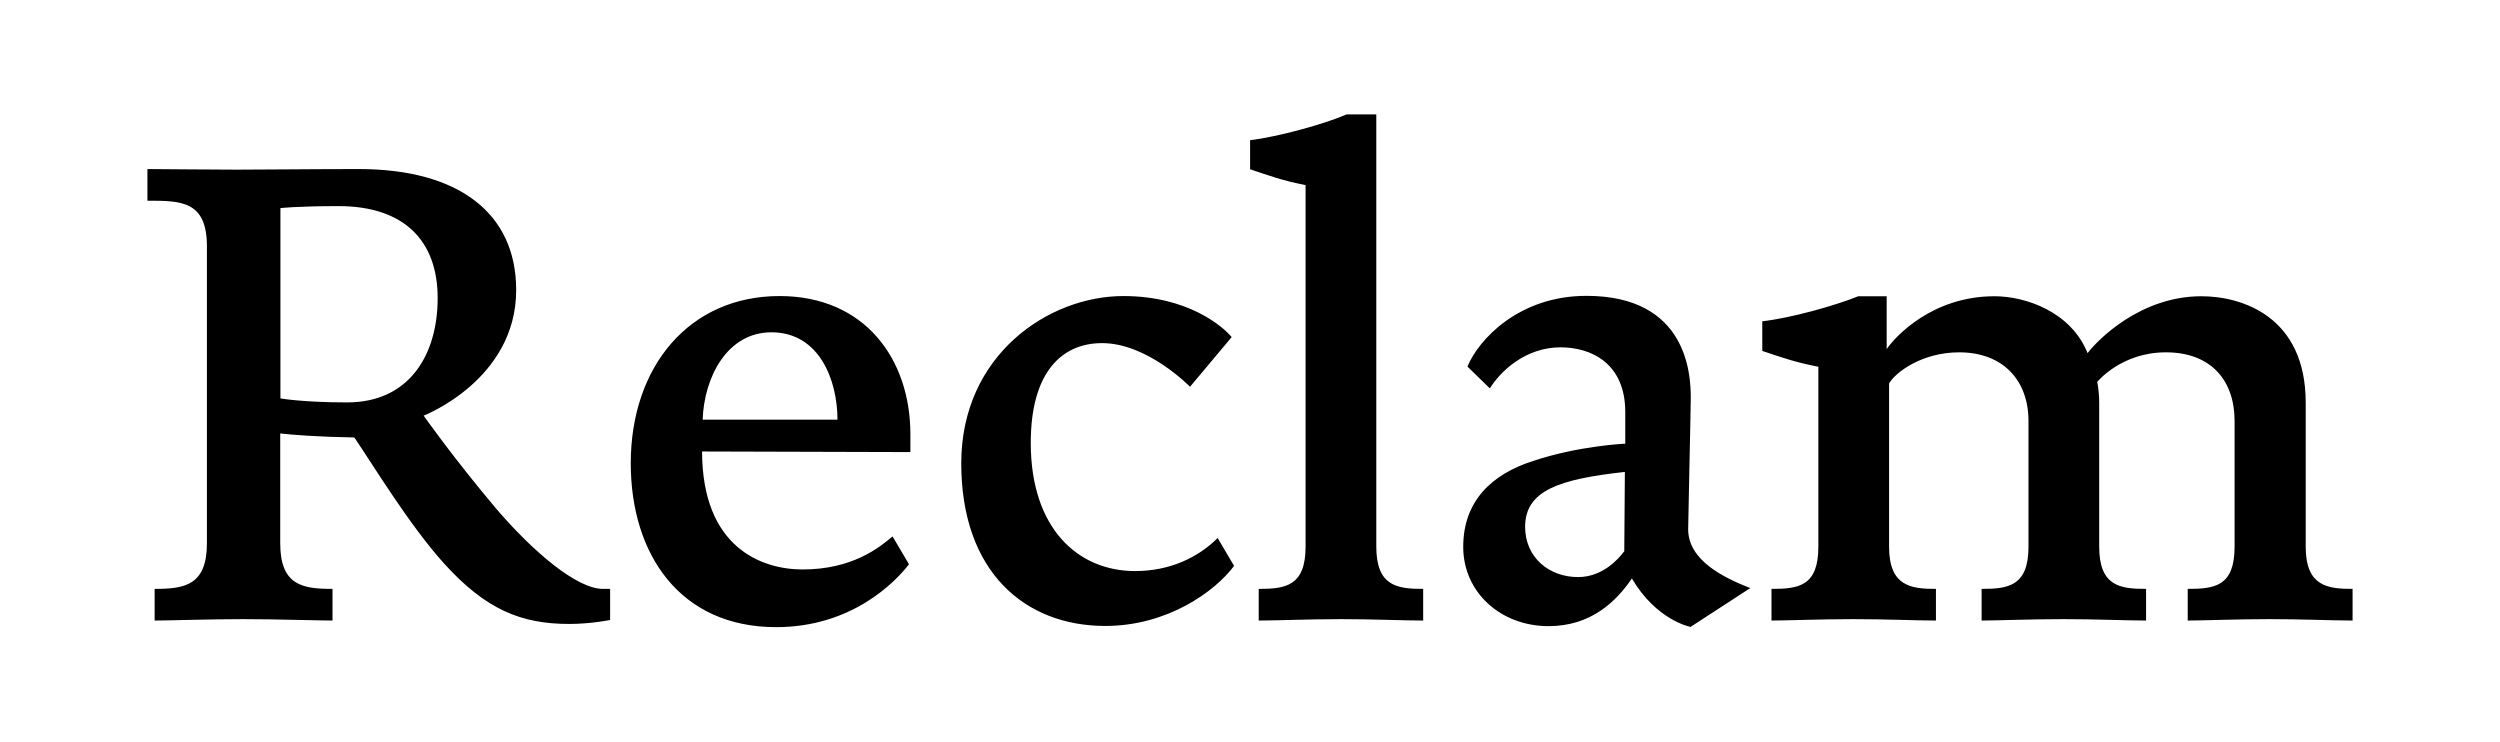 <?xml version="1.0" encoding="UTF-8"?><svg id="Ebene_1" xmlns="http://www.w3.org/2000/svg" viewBox="0 0 124.81 37.02"><path d="M30.46,30.95v-1.55h-.36c-1.29,0-3.46-1.82-5.35-4.03-2.14-2.54-3.6-4.62-3.6-4.62,0,0,4.62-1.78,4.62-6.27,0-3.86-2.9-6.04-7.85-6.04-2.44,0-4.49.03-6.14.03s-3.66-.03-4.42-.03v1.58c1.68,0,2.97,0,2.97,2.28v14.82c0,2.11-1.12,2.28-2.61,2.28v1.58c.73,0,2.77-.07,4.42-.07s3.7.07,4.46.07v-1.58c-1.49,0-2.61-.17-2.61-2.28v-5.48c.63.07,1.88.17,3.7.2.92,1.35,2.74,4.36,4.46,6.27,2.11,2.34,3.89,3.04,6.27,3.04,1.09,0,2.05-.2,2.05-.2h0ZM21.85,14.88c0,2.8-1.39,5.21-4.52,5.21-2.21,0-3.33-.2-3.33-.2v-9.5s.79-.1,2.9-.1c3.33,0,4.95,1.78,4.95,4.59h0ZM35.05,22.54l10.4.03v-.89c0-3.76-2.28-6.9-6.53-6.9-4.52,0-7.43,3.53-7.43,8.35,0,4.52,2.44,8.18,7.26,8.18,3.76,0,5.94-2.24,6.63-3.14l-.82-1.39c-.66.56-2.01,1.65-4.49,1.65-2.01,0-5.02-1.06-5.02-5.91h0ZM41.81,20.95h-6.73c.07-2.11,1.22-4.36,3.43-4.36,2.41,0,3.3,2.41,3.3,4.36h0ZM61.61,28.25l-.82-1.39c-.99.99-2.41,1.65-4.12,1.65-2.84,0-5.21-2.11-5.21-6.4,0-3.53,1.55-4.98,3.56-4.98,2.28,0,4.39,2.18,4.39,2.18l2.08-2.48c-.4-.49-2.14-2.05-5.41-2.05-3.73,0-8.09,2.94-8.09,8.35s3.17,8.12,7.19,8.12c3.1,0,5.48-1.72,6.43-3h0ZM71.05,30.98v-1.58c-1.29,0-2.34-.13-2.34-2.11V5.71h-1.48c-1.12.49-3.43,1.12-4.82,1.29v1.45c.99.33,1.58.56,2.77.79v18.05c0,1.98-1.02,2.11-2.34,2.11v1.58c.89,0,2.48-.07,4.12-.07s3.1.07,4.09.07h0ZM84.38,31.31l3-1.95c-1.35-.53-3.1-1.39-3.1-2.94,0-.46.13-5.94.13-6.57,0-1.15-.17-5.08-5.21-5.08-3.37,0-5.38,2.18-5.94,3.53l1.12,1.09c.53-.86,1.78-2.05,3.53-2.05,1.52,0,3.23.79,3.23,3.23v1.58s-2.31.1-4.59.86c-2.08.66-3.5,2.01-3.5,4.29s1.88,3.96,4.26,3.96c2.11,0,3.37-1.22,4.16-2.38,1.22,2.08,2.9,2.41,2.9,2.41h0ZM81.12,23.56l-.03,3.96c-.3.4-1.09,1.29-2.31,1.29-1.42,0-2.64-.96-2.64-2.51,0-1.82,1.72-2.38,4.98-2.74h0ZM117.45,30.98v-1.58c-1.25,0-2.34-.13-2.34-2.11v-7.19c0-4.29-3.17-5.31-5.21-5.31-3.04,0-5.18,2.18-5.68,2.84-.82-2.05-3.07-2.84-4.65-2.84-3.1,0-4.95,2.01-5.38,2.64v-2.64h-1.42c-1.12.46-3.37,1.09-4.79,1.25v1.48c.99.33,1.62.56,2.8.79v8.98c0,1.98-.99,2.11-2.34,2.11v1.58c.79,0,2.44-.07,4.09-.07s3.14.07,4.12.07v-1.58c-1.25,0-2.34-.13-2.34-2.11v-8.15c.33-.56,1.65-1.55,3.5-1.55,2.18,0,3.46,1.39,3.46,3.43v6.27c0,1.98-1.02,2.11-2.34,2.11v1.58c.79,0,2.44-.07,4.09-.07s3.13.07,4.12.07v-1.58c-1.29,0-2.34-.13-2.34-2.11v-7.16c0-.66-.1-1.06-.1-1.06,0,0,1.19-1.48,3.43-1.48s3.43,1.39,3.43,3.43v6.27c0,1.98-.99,2.11-2.34,2.11v1.58c.79,0,2.44-.07,4.09-.07s3.14.07,4.12.07h0Z"/></svg>